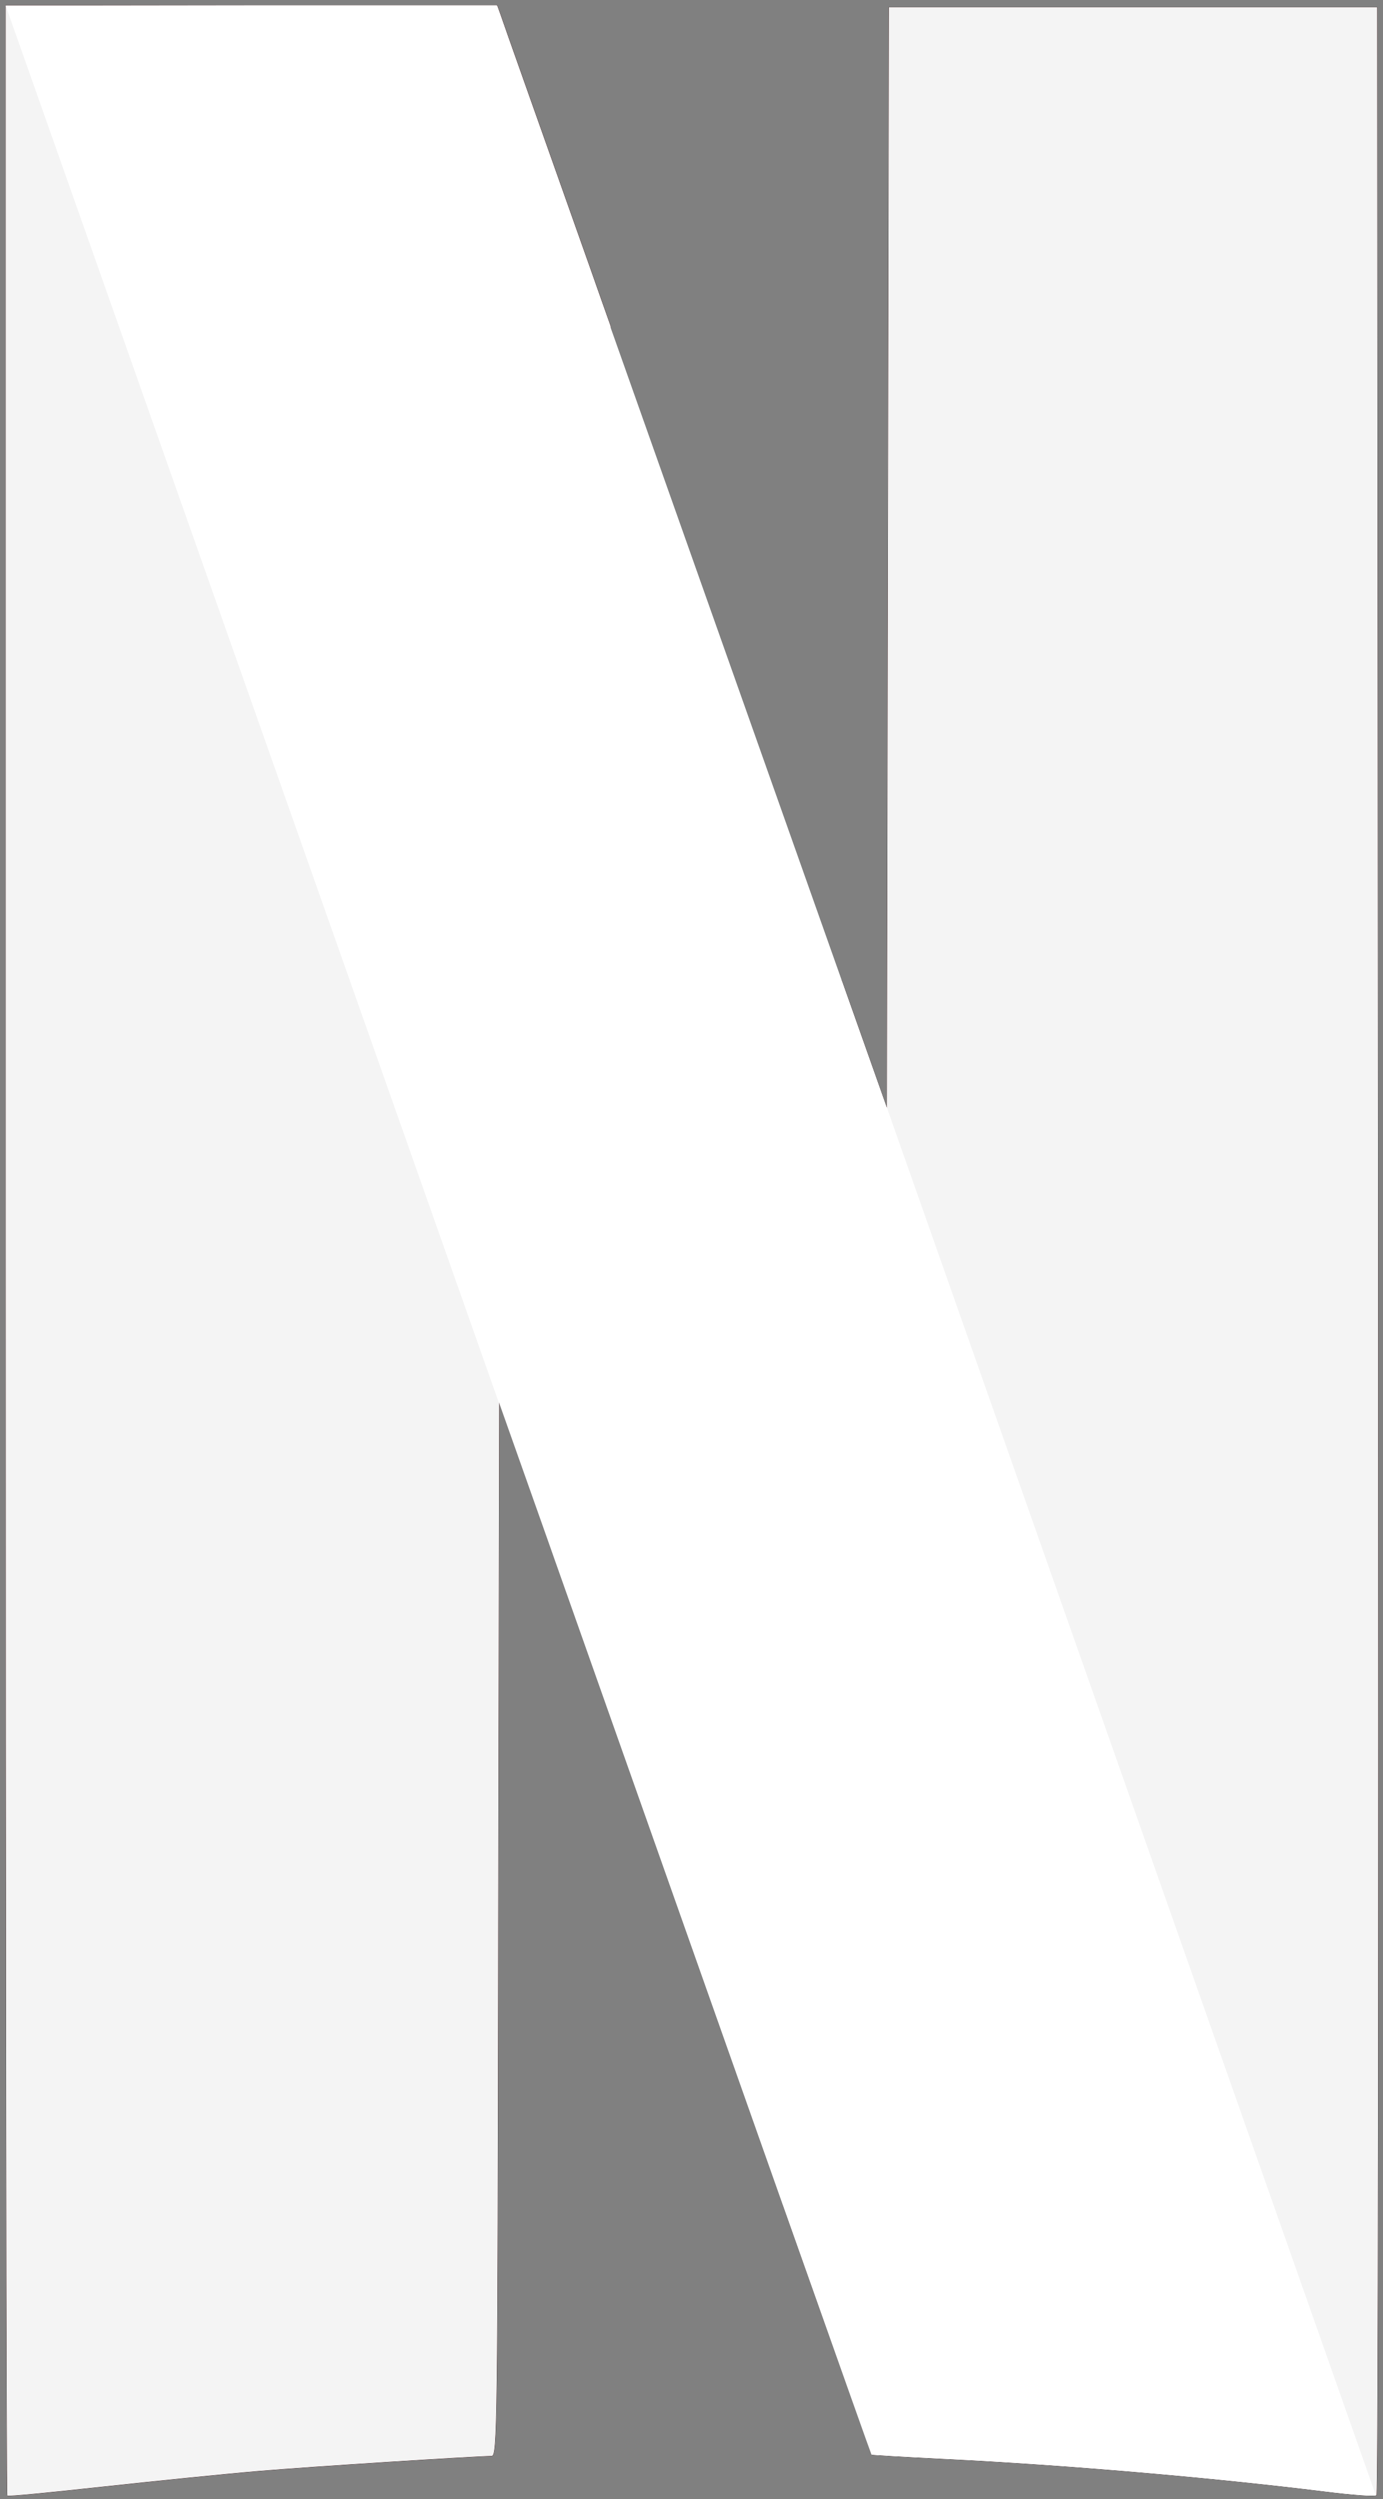 <?xml version="1.0" encoding="utf-8"?>
<!-- Generator: Adobe Illustrator 22.0.1, SVG Export Plug-In . SVG Version: 6.00 Build 0)  -->
<svg version="1.1" id="svg2" xmlns="http://www.w3.org/2000/svg" xmlns:xlink="http://www.w3.org/1999/xlink" x="0px" y="0px"
	 viewBox="0 0 1383 2500" style="enable-background:new 0 0 1383 2500;" xml:space="preserve">
<rect x="0" y="0" width="1383" height="2500" fill="#808080" stroke="none"/>
<style type="text/css">
	.st0{fill:#B1060F;stroke:#000000;}
	.st1{fill:#F4F4F4;}
	.st2{fill:url(#path5719_1_);}
	.st3{fill:#FFFFFF;}
</style>
<g id="layer1" transform="translate(12.495 6.756)">
	<g id="g4182">
		<g id="g5747" transform="translate(81.631 113.771) scale(.291)">
			<path id="path4155" class="st0" d="M2731-389.2l-3.4,1891.9l-3.4,1891.9l-155.4-439.2v-1.1L2367.3,7166
				c198.2,558.6,304.1,857,305.2,858.1c1.1,1.1,113.7,7.9,250,14.6c412.2,20.3,923.4,64.2,1311.9,112.6
				c90.1,11.3,166.7,16.9,172.3,12.4c5.6-4.5,6.8-1930.2,5.6-4280.4L4409-389.2L2731-389.2L2731-389.2z"/>
			<path id="path4157" class="st0" d="M-303.9-394.8v4277c0,2352.5,2.3,4279.3,5.6,4282.7c3.4,3.4,148.6-11.3,324.3-30.4
				c175.7-19.1,417.8-43.9,538.3-54.1c184.7-15.8,738.7-50.7,801.8-51.8c19.1,0,20.3-95.7,22.5-1811.9l3.4-1811.9l134,378.4
				c20.3,58.6,27,76.6,47.3,134l201.6-4210.6c-42.8-120.5-20.3-57.4-68.7-194.8c-164.4-465.1-304.1-858.1-309.7-876.1l-11.3-31.5
				H-303.9L-303.9-394.8z"/>
			<path id="path5715" class="st1" d="M2731-389.2l-3.4,1891.9l-3.4,1891.9l-155.4-439.2v-1.1L2367.3,7166
				c198.2,558.6,304.1,857,305.2,858.1c1.1,1.1,113.7,7.9,250,14.6c412.2,20.3,923.4,64.2,1311.9,112.6
				c90.1,11.3,166.7,16.9,172.3,12.4c5.6-4.5,6.8-1930.2,5.6-4280.4L4409-389.2L2731-389.2L2731-389.2z"/>
			<path id="path5717" class="st1" d="M-303.9-394.8v4277c0,2352.5,2.3,4279.3,5.6,4282.7c3.4,3.4,148.6-11.3,324.3-30.4
				c175.7-19.1,417.8-43.9,538.3-54.1c184.7-15.8,738.7-50.7,801.8-51.8c19.1,0,20.3-95.7,22.5-1811.9l3.4-1811.9l134,378.4
				c20.3,58.6,27,76.6,47.3,134l201.6-4210.6c-42.8-120.5-20.3-57.4-68.7-194.8c-164.4-465.1-304.1-858.1-309.7-876.1l-11.3-31.5
				H-303.9L-303.9-394.8z"/>
			
				<radialGradient id="path5719_1_" cx="61649.867" cy="5483.494" r="368.717" gradientTransform="matrix(0.232 -8.018269e-02 2.937 8.482 -28404.242 -37732.062)" gradientUnits="userSpaceOnUse">
				<stop  offset="0" style="stop-color:#000000"/>
				<stop  offset="1" style="stop-color:#000000;stop-opacity:0"/>
			</radialGradient>
			<path id="path5719" class="st2" d="M-303.9-394.8v2400.9l1691.4,4486.5c0-102.5,0-158.8,1.1-275.9l3.4-1811.9l134,378.4
				c743.2,2108.1,1143,3238.7,1145.3,3241c1.1,1.1,113.7,7.9,250,14.6c412.2,20.3,923.4,64.2,1311.9,112.6
				c90.1,11.3,166.7,16.9,172.3,12.4c3.4-3.4,5.6-947.1,5.6-2279.3L2728.8,1044.4l-1.1,458.3l-3.4,1891.9l-155.4-439.2
				c-152-429.1-253.4-716.2-864.9-2443.7c-164.4-465.1-304.1-858.1-309.7-876.1l-11.3-31.5H-303.9V-394.8L-303.9-394.8z"/>
			<path id="path5721" class="st3" d="M-303.9-394.8l1694.8,4802.9v-2.3l134,378.4c744.4,2107,1144.1,3237.6,1146.4,3239.9
				c1.1,1.1,113.7,7.9,250,14.6c412.2,20.3,923.4,64.2,1311.9,112.6c89,11.3,166.7,16.9,171.2,12.4L2724.3,3393.5v1.1l-155.4-439.2
				c-152-429.1-253.4-716.2-864.9-2443.7c-164.4-465.1-304.1-858.1-309.7-876.1l-11.3-31.5H539.6L-303.9-394.8L-303.9-394.8z"/>
		</g>
	</g>
</g>
</svg>
